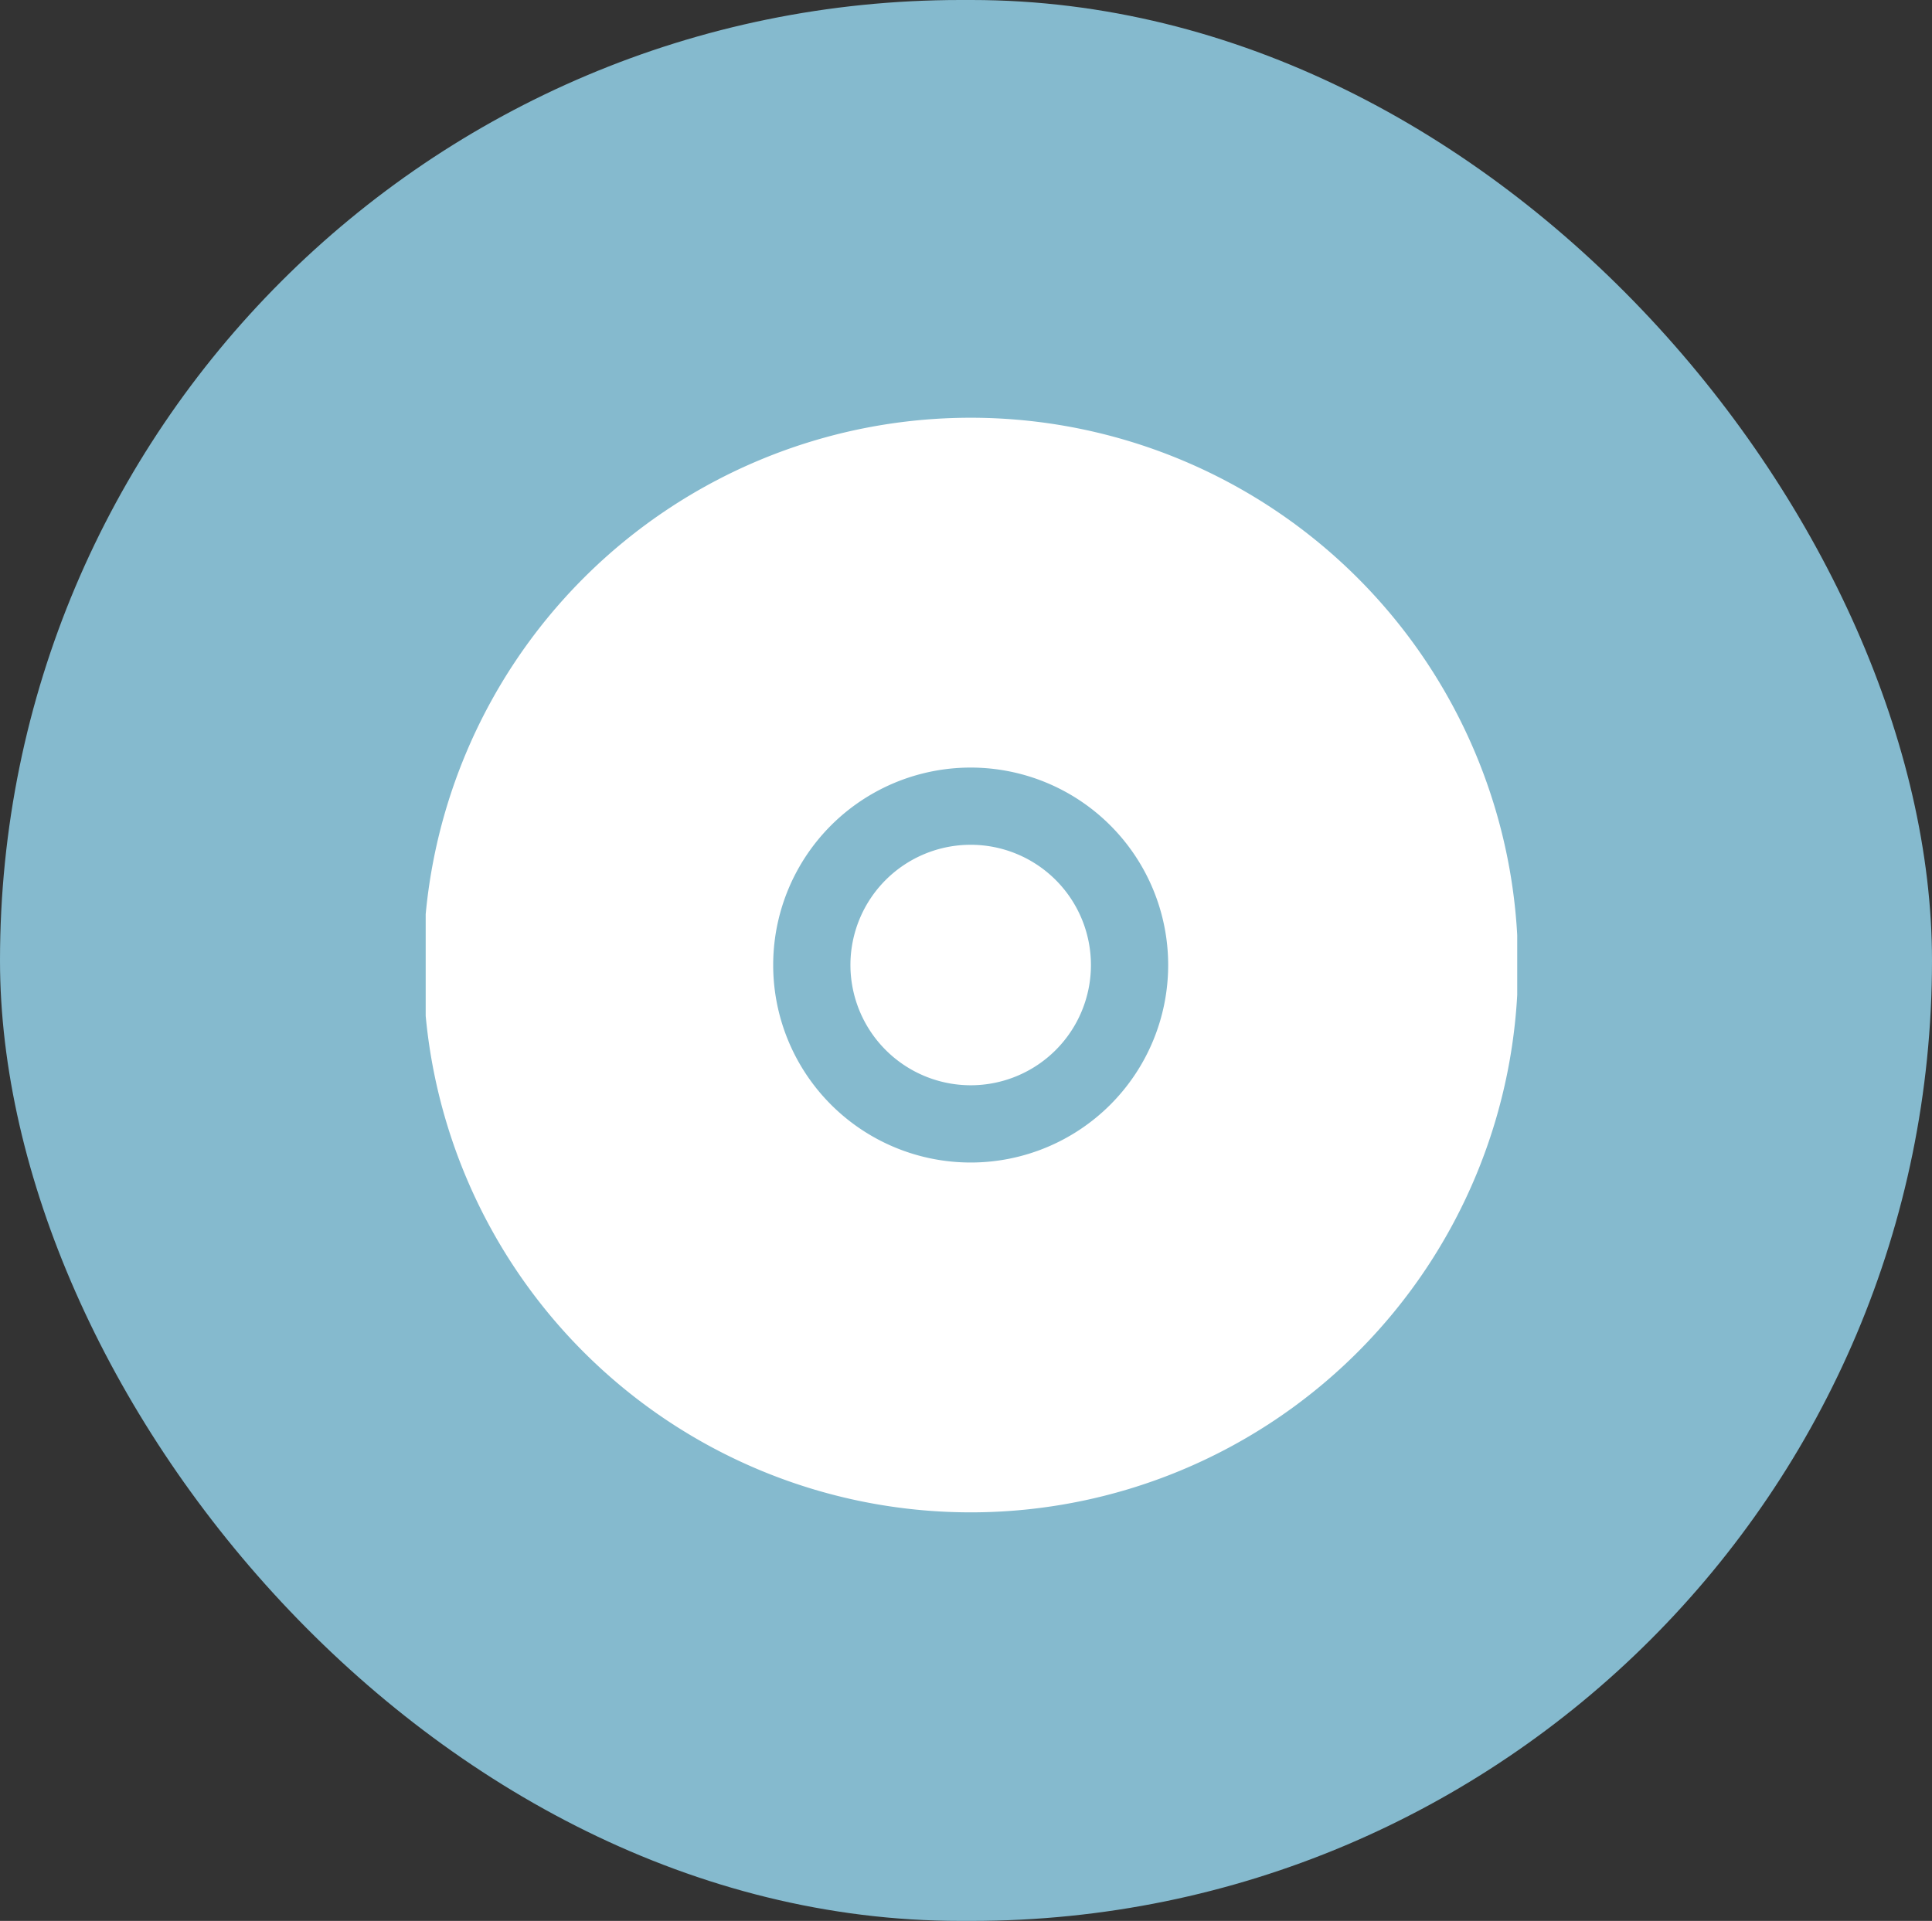 <svg xmlns="http://www.w3.org/2000/svg" width="177" height="176"><rect width="100%" height="100%" fill="#333333" stroke="none"/><defs><clipPath id="a"><path fill="#fff" d="M.217-.276h100v101h-100z"/></clipPath></defs><g transform="translate(-1295 -2125)"><rect width="177" height="176" fill="#85bace" rx="88" transform="translate(1295 2125)"/><g clip-path="url(#a)" transform="translate(1333.783 2163.275)"><path fill="#fff" d="M39.129 50.145a11.017 11.017 0 1 1 11.018 11.016 11.03 11.03 0 0 1-11.018-11.016M0 50.145a50.146 50.146 0 1 1 50.145 50.147A50.147 50.147 0 0 1 0 50.145m32.053 0a18.093 18.093 0 1 0 18.094-18.092 18.09 18.09 0 0 0-18.094 18.092"/></g></g></svg>